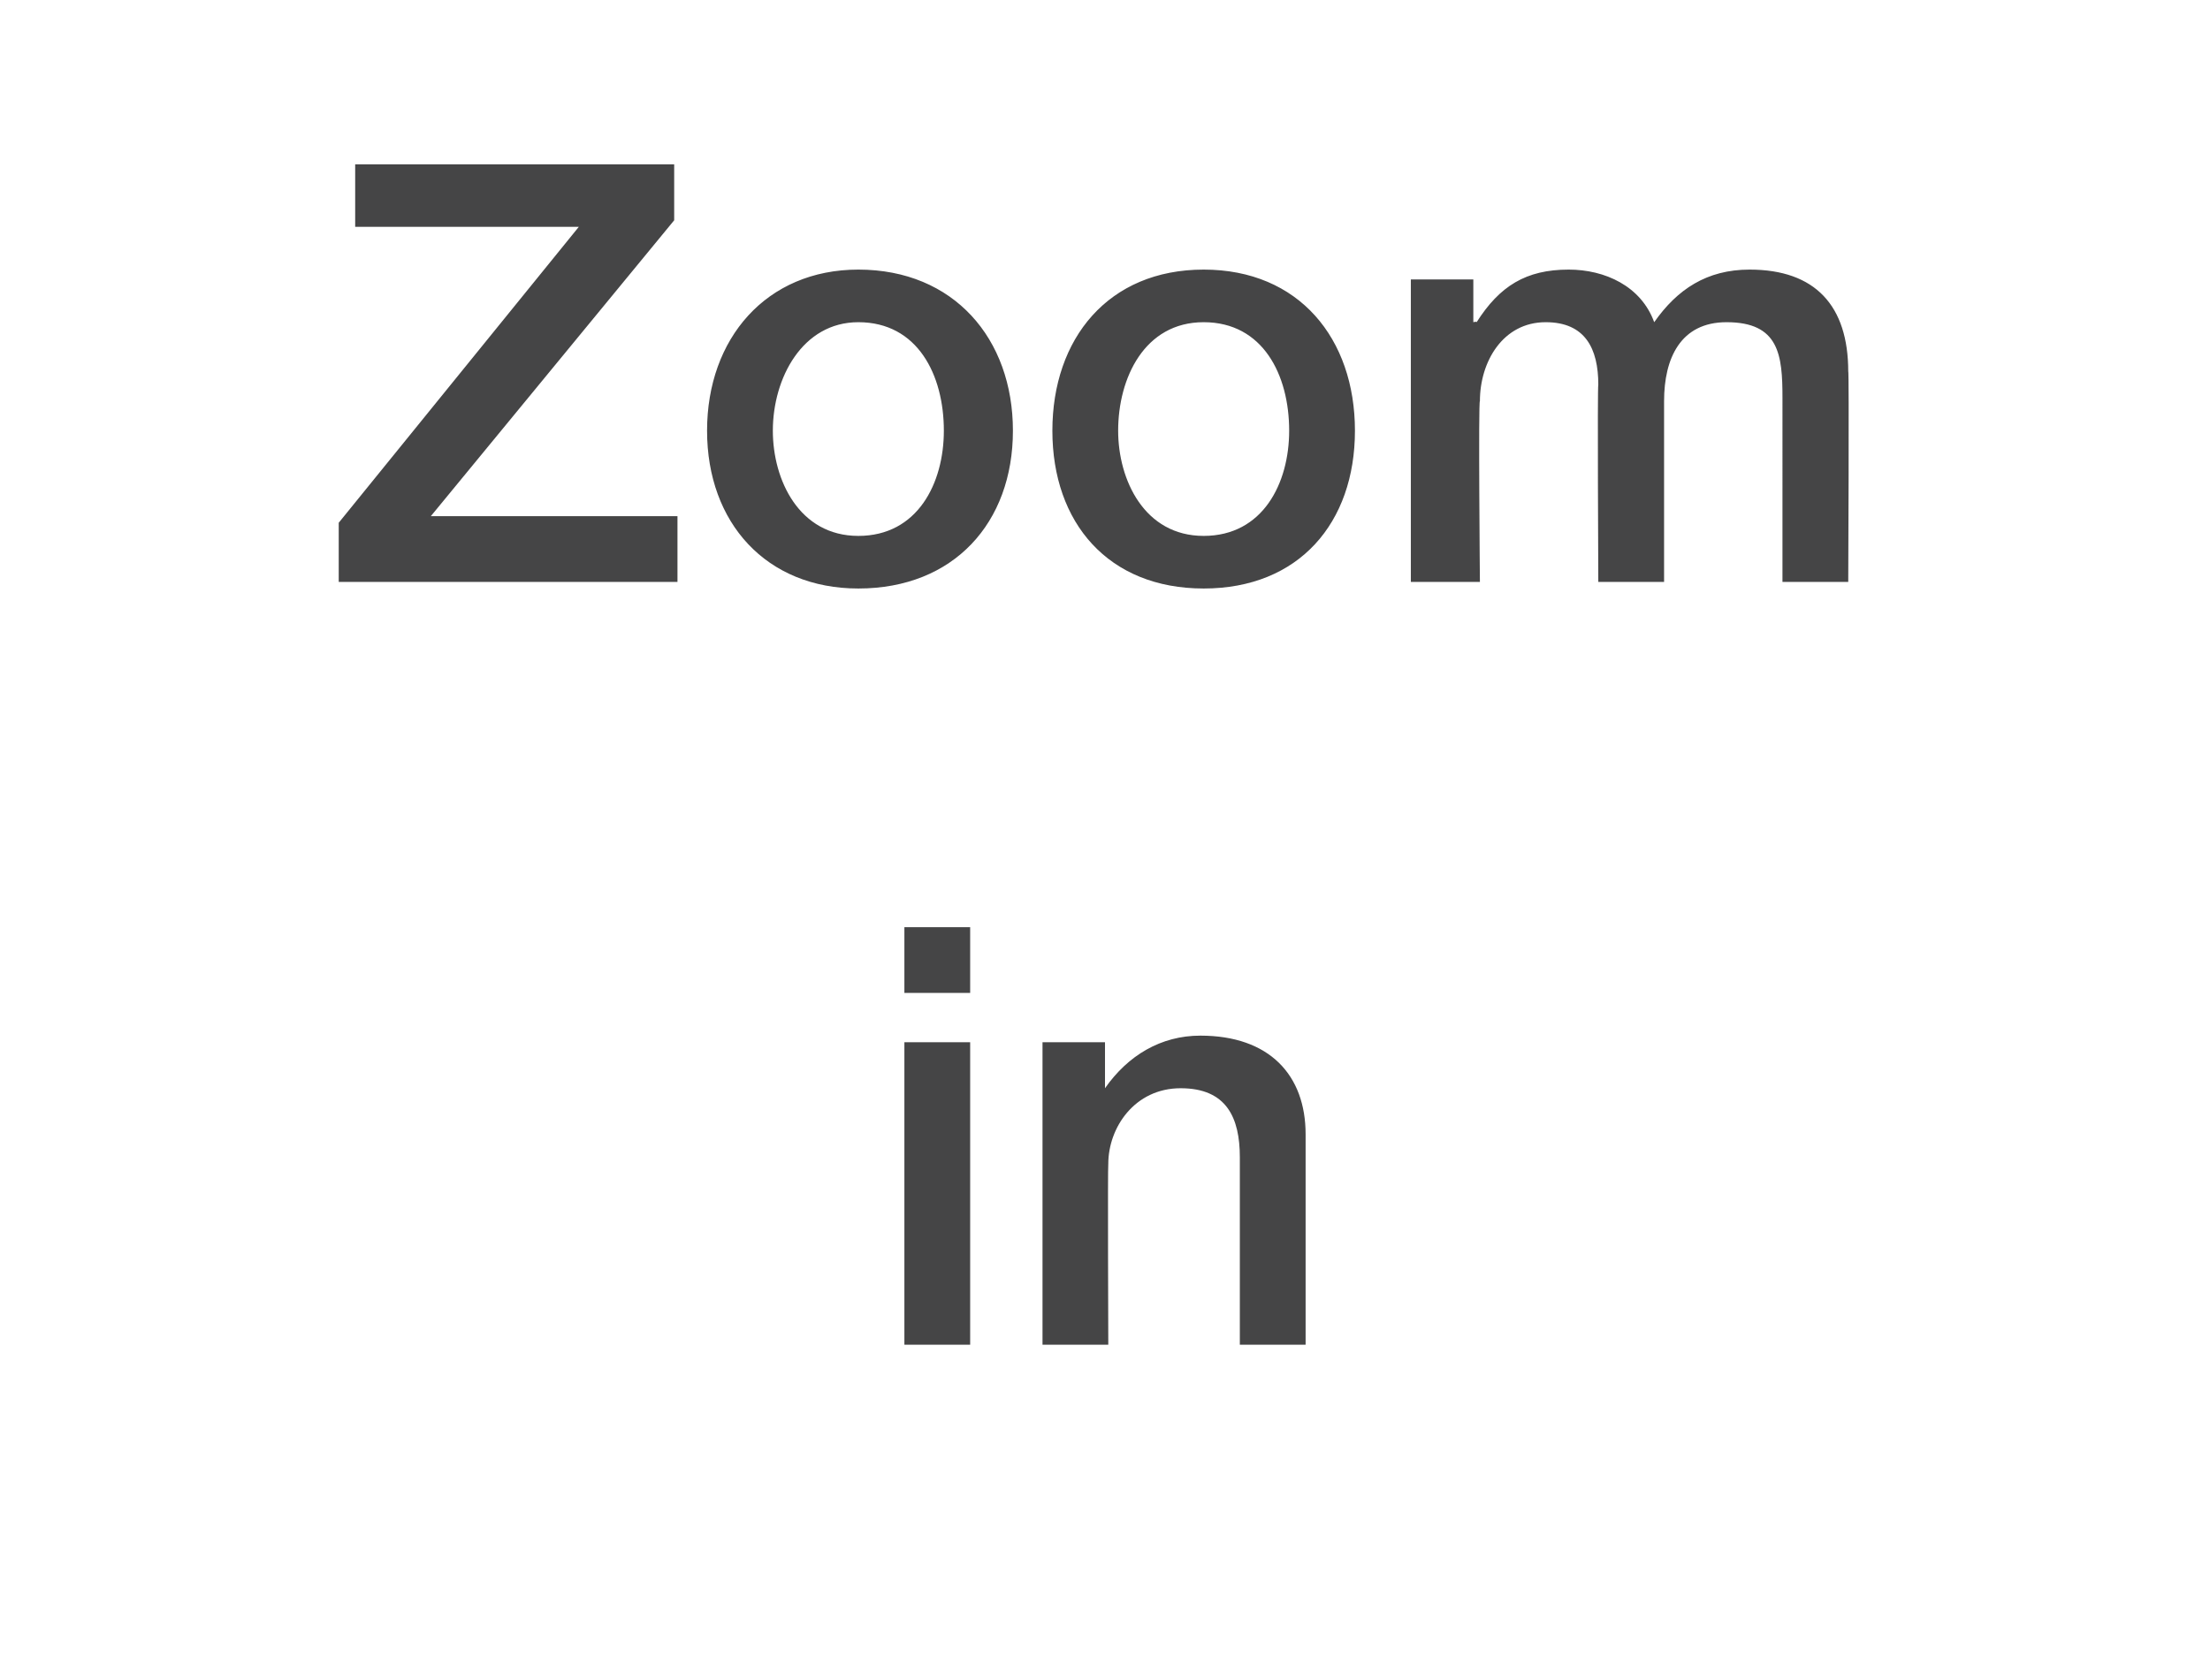 <?xml version="1.0" standalone="no"?><!DOCTYPE svg PUBLIC "-//W3C//DTD SVG 1.1//EN" "http://www.w3.org/Graphics/SVG/1.1/DTD/svg11.dtd"><svg xmlns="http://www.w3.org/2000/svg" version="1.1" width="67.2px" height="51.1px" viewBox="0 -5 67.2 51.1" style="top:-5px"><desc>Zoom in</desc><defs/><g id="Polygon150346"><path d="m29.5 23.2v2h-2v-2h2zm0 3.5v9.2h-2v-9.2h2zm10.2 2.8v6.4h-2v-5.7c0-1.2-.4-2.1-1.8-2.1c-1.4 0-2.2 1.2-2.2 2.3c-.02.04 0 5.5 0 5.5h-2v-9.2h1.9v1.4s.01.02 0 0c.7-1 1.7-1.6 2.9-1.6c2.1 0 3.2 1.2 3.2 3z" stroke="none" fill="#454546"/></g><g id="Polygon150345"><path d="m20.5 0v1.7l-7.4 9h7.5v2H10.3v-1.8l7.3-9h-6.8V0h9.7zm10.3 8.1c0 2.8-1.8 4.8-4.7 4.8c-2.8 0-4.6-2-4.6-4.8c0-2.8 1.8-4.9 4.6-4.9c2.9 0 4.7 2.1 4.7 4.9zm-4.7 3.2c1.8 0 2.6-1.6 2.6-3.2c0-1.7-.8-3.3-2.6-3.3c-1.7 0-2.6 1.7-2.6 3.3c0 1.5.8 3.2 2.6 3.2zm15.1-3.2c0 2.8-1.7 4.8-4.6 4.8c-2.9 0-4.6-2-4.6-4.8c0-2.8 1.7-4.9 4.6-4.9c2.9 0 4.6 2.1 4.6 4.9zm-4.6 3.2c1.8 0 2.6-1.6 2.6-3.2c0-1.7-.8-3.3-2.6-3.3c-1.8 0-2.6 1.7-2.6 3.3c0 1.5.8 3.2 2.6 3.2zm13.7-6.5c.7-1 1.6-1.6 2.9-1.6c2 0 3 1.1 3 3.1c.03-.04 0 6.4 0 6.4h-2V7.1c0-1.3-.1-2.3-1.7-2.3c-1.4 0-1.9 1.1-1.9 2.4v5.5h-2s-.03-6 0-6c0-1.1-.4-1.9-1.6-1.9c-1.3 0-2 1.2-2 2.4c-.05-.04 0 5.5 0 5.5h-2.1V3.5h1.9v1.3s.1-.03.1 0c.7-1.1 1.5-1.6 2.8-1.6c1.1 0 2.2.5 2.6 1.6z" stroke="none" fill="#454546"/></g></svg>